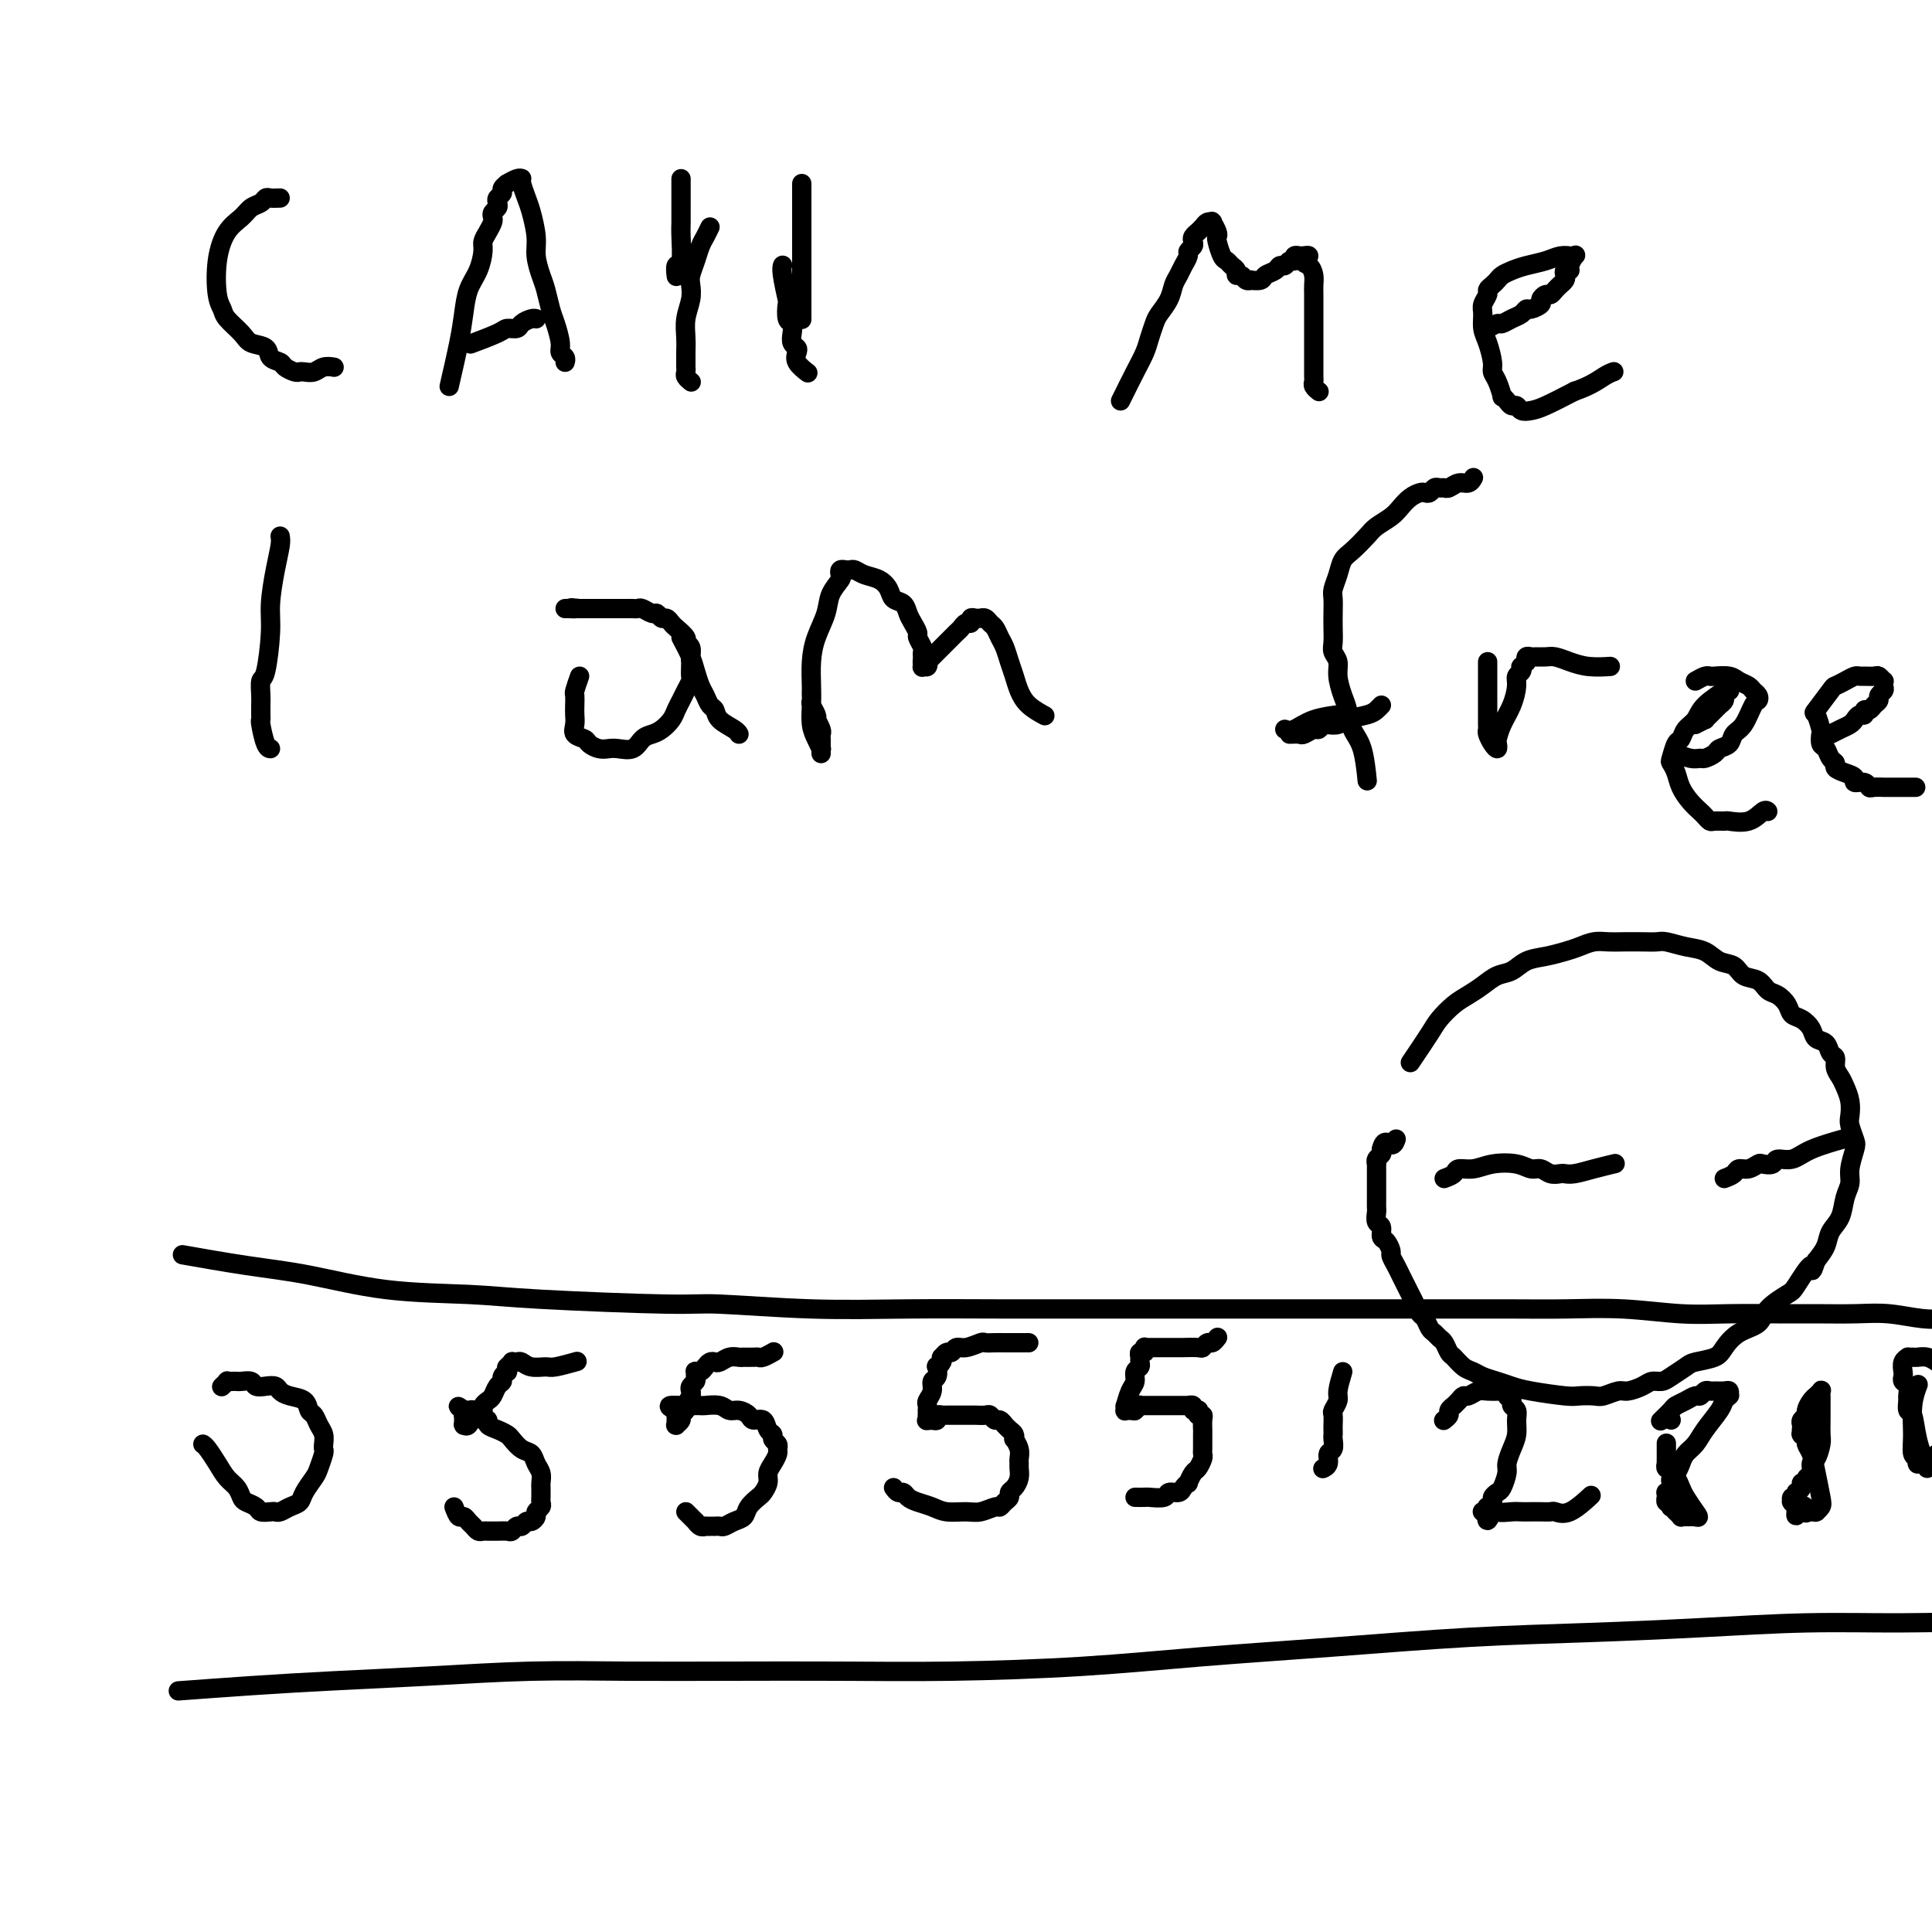 <svg viewBox='0 0 400 400' version='1.1' xmlns='http://www.w3.org/2000/svg' xmlns:xlink='http://www.w3.org/1999/xlink'><g fill='none' stroke='#000000' stroke-width='4' stroke-linecap='round' stroke-linejoin='round'><path d='M58,41c-0.749,0.025 -1.498,0.051 -2,0c-0.502,-0.051 -0.757,-0.178 -1,0c-0.243,0.178 -0.475,0.663 -1,1c-0.525,0.337 -1.343,0.527 -2,1c-0.657,0.473 -1.153,1.229 -2,2c-0.847,0.771 -2.044,1.556 -3,3c-0.956,1.444 -1.672,3.545 -2,6c-0.328,2.455 -0.269,5.264 0,7c0.269,1.736 0.748,2.401 1,3c0.252,0.599 0.276,1.134 1,2c0.724,0.866 2.149,2.063 3,3c0.851,0.937 1.130,1.613 2,2c0.870,0.387 2.331,0.486 3,1c0.669,0.514 0.547,1.444 1,2c0.453,0.556 1.483,0.737 2,1c0.517,0.263 0.523,0.607 1,1c0.477,0.393 1.426,0.833 2,1c0.574,0.167 0.774,0.059 1,0c0.226,-0.059 0.478,-0.068 1,0c0.522,0.068 1.315,0.214 2,0c0.685,-0.214 1.261,-0.788 2,-1c0.739,-0.212 1.640,-0.060 2,0c0.360,0.060 0.180,0.030 0,0'/><path d='M93,80c0.748,-3.251 1.497,-6.503 2,-9c0.503,-2.497 0.761,-4.241 1,-6c0.239,-1.759 0.459,-3.535 1,-5c0.541,-1.465 1.402,-2.620 2,-4c0.598,-1.380 0.931,-2.986 1,-4c0.069,-1.014 -0.126,-1.438 0,-2c0.126,-0.562 0.573,-1.264 1,-2c0.427,-0.736 0.833,-1.507 1,-2c0.167,-0.493 0.096,-0.710 0,-1c-0.096,-0.290 -0.218,-0.655 0,-1c0.218,-0.345 0.775,-0.669 1,-1c0.225,-0.331 0.117,-0.667 0,-1c-0.117,-0.333 -0.243,-0.663 0,-1c0.243,-0.337 0.856,-0.683 1,-1c0.144,-0.317 -0.182,-0.607 0,-1c0.182,-0.393 0.872,-0.890 1,-1c0.128,-0.110 -0.305,0.166 0,0c0.305,-0.166 1.349,-0.775 2,-1c0.651,-0.225 0.910,-0.065 1,0c0.090,0.065 0.013,0.035 0,0c-0.013,-0.035 0.039,-0.074 0,0c-0.039,0.074 -0.169,0.262 0,1c0.169,0.738 0.637,2.025 1,3c0.363,0.975 0.622,1.638 1,3c0.378,1.362 0.875,3.421 1,5c0.125,1.579 -0.121,2.676 0,4c0.121,1.324 0.611,2.876 1,4c0.389,1.124 0.678,1.821 1,3c0.322,1.179 0.679,2.841 1,4c0.321,1.159 0.608,1.817 1,3c0.392,1.183 0.890,2.892 1,4c0.110,1.108 -0.166,1.617 0,2c0.166,0.383 0.776,0.642 1,1c0.224,0.358 0.064,0.817 0,1c-0.064,0.183 -0.032,0.092 0,0'/><path d='M98,71c-0.521,0.195 -1.041,0.389 0,0c1.041,-0.389 3.645,-1.362 5,-2c1.355,-0.638 1.463,-0.942 2,-1c0.537,-0.058 1.503,0.128 2,0c0.497,-0.128 0.525,-0.570 1,-1c0.475,-0.430 1.397,-0.846 2,-1c0.603,-0.154 0.887,-0.044 1,0c0.113,0.044 0.057,0.022 0,0'/><path d='M141,37c0.001,0.470 0.001,0.939 0,2c-0.001,1.061 -0.004,2.713 0,4c0.004,1.287 0.015,2.209 0,3c-0.015,0.791 -0.057,1.452 0,3c0.057,1.548 0.211,3.982 0,5c-0.211,1.018 -0.788,0.620 -1,1c-0.212,0.380 -0.061,1.537 0,2c0.061,0.463 0.030,0.231 0,0'/><path d='M166,38c0.000,0.888 0.000,1.776 0,3c0.000,1.224 0.000,2.785 0,4c0.000,1.215 -0.000,2.082 0,3c0.000,0.918 0.000,1.885 0,3c0.000,1.115 0.000,2.379 0,3c0.000,0.621 -0.000,0.598 0,1c0.000,0.402 0.000,1.227 0,2c0.000,0.773 -0.000,1.493 0,2c0.000,0.507 0.000,0.802 0,1c-0.000,0.198 0.000,0.301 0,1c0.000,0.699 0.000,1.996 0,3c0.000,1.004 0.000,1.715 0,2c-0.000,0.285 0.000,0.142 0,0'/><path d='M147,47c-0.332,0.689 -0.664,1.377 -1,2c-0.336,0.623 -0.678,1.180 -1,2c-0.322,0.820 -0.626,1.902 -1,3c-0.374,1.098 -0.818,2.212 -1,3c-0.182,0.788 -0.101,1.250 0,2c0.101,0.750 0.223,1.787 0,3c-0.223,1.213 -0.792,2.602 -1,4c-0.208,1.398 -0.056,2.805 0,4c0.056,1.195 0.015,2.180 0,3c-0.015,0.820 -0.005,1.476 0,2c0.005,0.524 0.005,0.915 0,1c-0.005,0.085 -0.015,-0.135 0,0c0.015,0.135 0.056,0.624 0,1c-0.056,0.376 -0.207,0.640 0,1c0.207,0.360 0.774,0.817 1,1c0.226,0.183 0.113,0.091 0,0'/><path d='M162,55c0.030,-0.077 0.060,-0.153 0,0c-0.060,0.153 -0.208,0.537 0,2c0.208,1.463 0.774,4.005 1,5c0.226,0.995 0.112,0.441 0,1c-0.112,0.559 -0.223,2.230 0,3c0.223,0.770 0.778,0.639 1,1c0.222,0.361 0.110,1.212 0,2c-0.110,0.788 -0.218,1.511 0,2c0.218,0.489 0.763,0.744 1,1c0.237,0.256 0.167,0.512 0,1c-0.167,0.488 -0.429,1.208 0,2c0.429,0.792 1.551,1.655 2,2c0.449,0.345 0.224,0.173 0,0'/><path d='M232,83c1.065,-2.153 2.130,-4.305 3,-6c0.870,-1.695 1.546,-2.932 2,-4c0.454,-1.068 0.685,-1.966 1,-3c0.315,-1.034 0.714,-2.202 1,-3c0.286,-0.798 0.457,-1.225 1,-2c0.543,-0.775 1.456,-1.899 2,-3c0.544,-1.101 0.719,-2.179 1,-3c0.281,-0.821 0.667,-1.386 1,-2c0.333,-0.614 0.611,-1.278 1,-2c0.389,-0.722 0.888,-1.503 1,-2c0.112,-0.497 -0.162,-0.712 0,-1c0.162,-0.288 0.761,-0.651 1,-1c0.239,-0.349 0.120,-0.685 0,-1c-0.120,-0.315 -0.240,-0.610 0,-1c0.240,-0.390 0.839,-0.875 1,-1c0.161,-0.125 -0.114,0.110 0,0c0.114,-0.110 0.619,-0.565 1,-1c0.381,-0.435 0.637,-0.850 1,-1c0.363,-0.150 0.833,-0.033 1,0c0.167,0.033 0.031,-0.016 0,0c-0.031,0.016 0.043,0.096 0,0c-0.043,-0.096 -0.205,-0.369 0,0c0.205,0.369 0.776,1.380 1,2c0.224,0.620 0.101,0.849 0,1c-0.101,0.151 -0.181,0.225 0,1c0.181,0.775 0.622,2.250 1,3c0.378,0.750 0.693,0.774 1,1c0.307,0.226 0.607,0.653 1,1c0.393,0.347 0.880,0.615 1,1c0.120,0.385 -0.127,0.888 0,1c0.127,0.112 0.630,-0.165 1,0c0.370,0.165 0.609,0.773 1,1c0.391,0.227 0.935,0.072 1,0c0.065,-0.072 -0.347,-0.062 0,0c0.347,0.062 1.455,0.175 2,0c0.545,-0.175 0.527,-0.639 1,-1c0.473,-0.361 1.437,-0.617 2,-1c0.563,-0.383 0.724,-0.891 1,-1c0.276,-0.109 0.666,0.181 1,0c0.334,-0.181 0.611,-0.833 1,-1c0.389,-0.167 0.889,0.151 1,0c0.111,-0.151 -0.166,-0.773 0,-1c0.166,-0.227 0.776,-0.061 1,0c0.224,0.061 0.063,0.016 0,0c-0.063,-0.016 -0.027,-0.004 0,0c0.027,0.004 0.046,0.001 0,0c-0.046,-0.001 -0.156,-0.000 0,0c0.156,0.000 0.578,0.000 1,0'/><path d='M270,53c1.967,-0.428 0.383,0.504 0,1c-0.383,0.496 0.433,0.558 1,1c0.567,0.442 0.884,1.266 1,2c0.116,0.734 0.031,1.379 0,2c-0.031,0.621 -0.008,1.220 0,2c0.008,0.780 0.002,1.742 0,3c-0.002,1.258 -0.001,2.813 0,4c0.001,1.187 0.000,2.006 0,3c-0.000,0.994 -0.001,2.164 0,3c0.001,0.836 0.004,1.338 0,2c-0.004,0.662 -0.015,1.484 0,2c0.015,0.516 0.057,0.727 0,1c-0.057,0.273 -0.211,0.609 0,1c0.211,0.391 0.789,0.837 1,1c0.211,0.163 0.057,0.044 0,0c-0.057,-0.044 -0.016,-0.013 0,0c0.016,0.013 0.008,0.006 0,0'/><path d='M308,68c0.778,-0.447 1.557,-0.894 2,-1c0.443,-0.106 0.551,0.130 1,0c0.449,-0.130 1.238,-0.626 2,-1c0.762,-0.374 1.496,-0.625 2,-1c0.504,-0.375 0.779,-0.875 1,-1c0.221,-0.125 0.388,0.125 1,0c0.612,-0.125 1.669,-0.625 2,-1c0.331,-0.375 -0.065,-0.626 0,-1c0.065,-0.374 0.591,-0.870 1,-1c0.409,-0.130 0.702,0.106 1,0c0.298,-0.106 0.602,-0.553 1,-1c0.398,-0.447 0.890,-0.894 1,-1c0.110,-0.106 -0.163,0.130 0,0c0.163,-0.130 0.761,-0.625 1,-1c0.239,-0.375 0.120,-0.630 0,-1c-0.120,-0.370 -0.241,-0.856 0,-1c0.241,-0.144 0.845,0.052 1,0c0.155,-0.052 -0.139,-0.354 0,-1c0.139,-0.646 0.711,-1.638 1,-2c0.289,-0.362 0.294,-0.094 0,0c-0.294,0.094 -0.886,0.014 -1,0c-0.114,-0.014 0.251,0.038 0,0c-0.251,-0.038 -1.118,-0.165 -2,0c-0.882,0.165 -1.781,0.622 -3,1c-1.219,0.378 -2.760,0.679 -4,1c-1.240,0.321 -2.179,0.664 -3,1c-0.821,0.336 -1.526,0.667 -2,1c-0.474,0.333 -0.719,0.670 -1,1c-0.281,0.330 -0.597,0.654 -1,1c-0.403,0.346 -0.893,0.715 -1,1c-0.107,0.285 0.170,0.487 0,1c-0.170,0.513 -0.788,1.338 -1,2c-0.212,0.662 -0.019,1.161 0,2c0.019,0.839 -0.136,2.019 0,3c0.136,0.981 0.562,1.763 1,3c0.438,1.237 0.887,2.930 1,4c0.113,1.070 -0.110,1.519 0,2c0.110,0.481 0.554,0.994 1,2c0.446,1.006 0.893,2.503 1,3c0.107,0.497 -0.127,-0.007 0,0c0.127,0.007 0.614,0.524 1,1c0.386,0.476 0.670,0.911 1,1c0.330,0.089 0.704,-0.167 1,0c0.296,0.167 0.512,0.756 1,1c0.488,0.244 1.247,0.143 2,0c0.753,-0.143 1.501,-0.326 3,-1c1.499,-0.674 3.750,-1.837 6,-3'/><path d='M326,81c3.250,-1.083 4.875,-2.292 6,-3c1.125,-0.708 1.750,-0.917 2,-1c0.250,-0.083 0.125,-0.042 0,0'/><path d='M58,111c0.081,0.459 0.163,0.919 0,2c-0.163,1.081 -0.569,2.785 -1,5c-0.431,2.215 -0.886,4.943 -1,7c-0.114,2.057 0.113,3.443 0,6c-0.113,2.557 -0.566,6.285 -1,8c-0.434,1.715 -0.848,1.416 -1,2c-0.152,0.584 -0.041,2.051 0,3c0.041,0.949 0.014,1.379 0,2c-0.014,0.621 -0.014,1.434 0,2c0.014,0.566 0.042,0.884 0,1c-0.042,0.116 -0.156,0.031 0,1c0.156,0.969 0.580,2.992 1,4c0.420,1.008 0.834,1.002 1,1c0.166,-0.002 0.083,-0.001 0,0'/><path d='M120,140c-0.422,1.202 -0.845,2.405 -1,3c-0.155,0.595 -0.043,0.583 0,1c0.043,0.417 0.019,1.264 0,2c-0.019,0.736 -0.031,1.363 0,2c0.031,0.637 0.105,1.285 0,2c-0.105,0.715 -0.390,1.498 0,2c0.390,0.502 1.454,0.722 2,1c0.546,0.278 0.573,0.612 1,1c0.427,0.388 1.255,0.829 2,1c0.745,0.171 1.407,0.071 2,0c0.593,-0.071 1.117,-0.112 2,0c0.883,0.112 2.124,0.378 3,0c0.876,-0.378 1.386,-1.400 2,-2c0.614,-0.600 1.330,-0.780 2,-1c0.670,-0.220 1.292,-0.481 2,-1c0.708,-0.519 1.500,-1.295 2,-2c0.500,-0.705 0.708,-1.340 1,-2c0.292,-0.660 0.667,-1.346 1,-2c0.333,-0.654 0.625,-1.275 1,-2c0.375,-0.725 0.832,-1.555 1,-2c0.168,-0.445 0.046,-0.504 0,-1c-0.046,-0.496 -0.017,-1.428 0,-2c0.017,-0.572 0.020,-0.782 0,-1c-0.020,-0.218 -0.065,-0.443 0,-1c0.065,-0.557 0.239,-1.444 0,-2c-0.239,-0.556 -0.890,-0.780 -1,-1c-0.110,-0.220 0.321,-0.436 0,-1c-0.321,-0.564 -1.396,-1.476 -2,-2c-0.604,-0.524 -0.738,-0.661 -1,-1c-0.262,-0.339 -0.651,-0.879 -1,-1c-0.349,-0.121 -0.657,0.178 -1,0c-0.343,-0.178 -0.722,-0.832 -1,-1c-0.278,-0.168 -0.455,0.151 -1,0c-0.545,-0.151 -1.457,-0.773 -2,-1c-0.543,-0.227 -0.717,-0.061 -1,0c-0.283,0.061 -0.676,0.016 -1,0c-0.324,-0.016 -0.581,-0.004 -1,0c-0.419,0.004 -1.002,0.001 -2,0c-0.998,-0.001 -2.412,-0.000 -3,0c-0.588,0.000 -0.351,0.000 -1,0c-0.649,-0.000 -2.186,-0.000 -3,0c-0.814,0.000 -0.907,0.000 -1,0'/><path d='M120,126c-2.967,-0.309 -1.383,-0.083 -1,0c0.383,0.083 -0.433,0.022 -1,0c-0.567,-0.022 -0.884,-0.006 -1,0c-0.116,0.006 -0.031,0.002 0,0c0.031,-0.002 0.009,-0.000 0,0c-0.009,0.000 -0.004,0.000 0,0'/><path d='M141,132c0.756,1.430 1.512,2.859 2,4c0.488,1.141 0.709,1.993 1,3c0.291,1.007 0.653,2.171 1,3c0.347,0.829 0.678,1.325 1,2c0.322,0.675 0.636,1.530 1,2c0.364,0.470 0.777,0.557 1,1c0.223,0.443 0.256,1.242 1,2c0.744,0.758 2.200,1.473 3,2c0.800,0.527 0.943,0.865 1,1c0.057,0.135 0.029,0.068 0,0'/><path d='M168,143c-0.008,0.326 -0.016,0.652 0,1c0.016,0.348 0.056,0.718 0,1c-0.056,0.282 -0.207,0.474 0,1c0.207,0.526 0.774,1.384 1,2c0.226,0.616 0.113,0.990 0,1c-0.113,0.010 -0.227,-0.345 0,0c0.227,0.345 0.793,1.390 1,2c0.207,0.610 0.055,0.786 0,1c-0.055,0.214 -0.014,0.465 0,1c0.014,0.535 0.001,1.353 0,2c-0.001,0.647 0.010,1.122 0,1c-0.010,-0.122 -0.041,-0.840 0,-1c0.041,-0.160 0.155,0.237 0,0c-0.155,-0.237 -0.578,-1.108 -1,-2c-0.422,-0.892 -0.843,-1.805 -1,-3c-0.157,-1.195 -0.049,-2.672 0,-4c0.049,-1.328 0.039,-2.508 0,-4c-0.039,-1.492 -0.108,-3.296 0,-5c0.108,-1.704 0.393,-3.307 1,-5c0.607,-1.693 1.535,-3.477 2,-5c0.465,-1.523 0.468,-2.786 1,-4c0.532,-1.214 1.593,-2.378 2,-3c0.407,-0.622 0.161,-0.703 0,-1c-0.161,-0.297 -0.236,-0.811 0,-1c0.236,-0.189 0.784,-0.051 1,0c0.216,0.051 0.101,0.017 0,0c-0.101,-0.017 -0.190,-0.016 0,0c0.190,0.016 0.657,0.049 1,0c0.343,-0.049 0.563,-0.178 1,0c0.437,0.178 1.090,0.663 2,1c0.910,0.337 2.075,0.527 3,1c0.925,0.473 1.610,1.229 2,2c0.390,0.771 0.487,1.559 1,2c0.513,0.441 1.443,0.537 2,1c0.557,0.463 0.742,1.294 1,2c0.258,0.706 0.591,1.288 1,2c0.409,0.712 0.894,1.553 1,2c0.106,0.447 -0.168,0.501 0,1c0.168,0.499 0.777,1.443 1,2c0.223,0.557 0.060,0.727 0,1c-0.060,0.273 -0.017,0.649 0,1c0.017,0.351 0.009,0.675 0,1'/><path d='M191,137c0.615,1.794 0.151,0.281 0,0c-0.151,-0.281 0.011,0.672 0,1c-0.011,0.328 -0.196,0.032 0,0c0.196,-0.032 0.772,0.200 1,0c0.228,-0.200 0.106,-0.831 0,-1c-0.106,-0.169 -0.197,0.123 0,0c0.197,-0.123 0.683,-0.663 1,-1c0.317,-0.337 0.466,-0.471 1,-1c0.534,-0.529 1.452,-1.452 2,-2c0.548,-0.548 0.725,-0.720 1,-1c0.275,-0.280 0.647,-0.667 1,-1c0.353,-0.333 0.686,-0.611 1,-1c0.314,-0.389 0.610,-0.889 1,-1c0.390,-0.111 0.875,0.166 1,0c0.125,-0.166 -0.111,-0.776 0,-1c0.111,-0.224 0.569,-0.061 1,0c0.431,0.061 0.837,0.019 1,0c0.163,-0.019 0.085,-0.017 0,0c-0.085,0.017 -0.178,0.049 0,0c0.178,-0.049 0.625,-0.180 1,0c0.375,0.180 0.678,0.670 1,1c0.322,0.330 0.664,0.500 1,1c0.336,0.500 0.667,1.330 1,2c0.333,0.670 0.668,1.180 1,2c0.332,0.820 0.660,1.950 1,3c0.340,1.050 0.690,2.019 1,3c0.310,0.981 0.578,1.974 1,3c0.422,1.026 0.998,2.084 2,3c1.002,0.916 2.429,1.690 3,2c0.571,0.310 0.285,0.155 0,0'/><path d='M283,161c0.059,0.586 0.118,1.172 0,0c-0.118,-1.172 -0.414,-4.102 -1,-6c-0.586,-1.898 -1.462,-2.763 -2,-4c-0.538,-1.237 -0.736,-2.845 -1,-4c-0.264,-1.155 -0.592,-1.856 -1,-3c-0.408,-1.144 -0.894,-2.732 -1,-4c-0.106,-1.268 0.168,-2.215 0,-3c-0.168,-0.785 -0.777,-1.407 -1,-2c-0.223,-0.593 -0.061,-1.155 0,-2c0.061,-0.845 0.019,-1.972 0,-3c-0.019,-1.028 -0.017,-1.956 0,-3c0.017,-1.044 0.048,-2.204 0,-3c-0.048,-0.796 -0.175,-1.228 0,-2c0.175,-0.772 0.650,-1.883 1,-3c0.350,-1.117 0.573,-2.239 1,-3c0.427,-0.761 1.059,-1.162 2,-2c0.941,-0.838 2.191,-2.112 3,-3c0.809,-0.888 1.176,-1.390 2,-2c0.824,-0.610 2.105,-1.326 3,-2c0.895,-0.674 1.406,-1.304 2,-2c0.594,-0.696 1.272,-1.458 2,-2c0.728,-0.542 1.504,-0.863 2,-1c0.496,-0.137 0.710,-0.090 1,0c0.290,0.090 0.654,0.221 1,0c0.346,-0.221 0.673,-0.795 1,-1c0.327,-0.205 0.655,-0.040 1,0c0.345,0.040 0.709,-0.046 1,0c0.291,0.046 0.509,0.222 1,0c0.491,-0.222 1.255,-0.843 2,-1c0.745,-0.157 1.470,0.150 2,0c0.530,-0.150 0.866,-0.757 1,-1c0.134,-0.243 0.067,-0.121 0,0'/><path d='M266,151c0.542,0.196 1.083,0.393 2,0c0.917,-0.393 2.208,-1.375 4,-2c1.792,-0.625 4.083,-0.893 5,-1c0.917,-0.107 0.458,-0.054 0,0'/><path d='M267,152c0.786,-0.032 1.573,-0.065 2,0c0.427,0.065 0.495,0.227 1,0c0.505,-0.227 1.448,-0.845 2,-1c0.552,-0.155 0.712,0.152 1,0c0.288,-0.152 0.703,-0.762 1,-1c0.297,-0.238 0.475,-0.105 1,0c0.525,0.105 1.398,0.182 2,0c0.602,-0.182 0.932,-0.623 2,-1c1.068,-0.377 2.874,-0.689 4,-1c1.126,-0.311 1.572,-0.622 2,-1c0.428,-0.378 0.836,-0.822 1,-1c0.164,-0.178 0.082,-0.089 0,0'/><path d='M308,137c0.000,0.758 0.000,1.516 0,2c-0.000,0.484 -0.000,0.693 0,1c0.000,0.307 0.000,0.712 0,1c-0.000,0.288 -0.000,0.457 0,1c0.000,0.543 0.000,1.459 0,2c-0.000,0.541 -0.000,0.708 0,1c0.000,0.292 0.000,0.708 0,1c-0.000,0.292 -0.001,0.458 0,1c0.001,0.542 0.003,1.458 0,2c-0.003,0.542 -0.011,0.710 0,1c0.011,0.290 0.042,0.701 0,1c-0.042,0.299 -0.155,0.485 0,1c0.155,0.515 0.580,1.359 1,2c0.420,0.641 0.837,1.078 1,1c0.163,-0.078 0.072,-0.671 0,-1c-0.072,-0.329 -0.125,-0.392 0,-1c0.125,-0.608 0.430,-1.759 1,-3c0.570,-1.241 1.407,-2.571 2,-4c0.593,-1.429 0.942,-2.956 1,-4c0.058,-1.044 -0.177,-1.604 0,-2c0.177,-0.396 0.765,-0.628 1,-1c0.235,-0.372 0.116,-0.883 0,-1c-0.116,-0.117 -0.228,0.161 0,0c0.228,-0.161 0.796,-0.761 1,-1c0.204,-0.239 0.043,-0.117 0,0c-0.043,0.117 0.033,0.228 0,0c-0.033,-0.228 -0.175,-0.794 0,-1c0.175,-0.206 0.668,-0.052 1,0c0.332,0.052 0.503,0.004 1,0c0.497,-0.004 1.321,0.037 2,0c0.679,-0.037 1.212,-0.154 2,0c0.788,0.154 1.830,0.577 3,1c1.170,0.423 2.469,0.845 4,1c1.531,0.155 3.295,0.044 4,0c0.705,-0.044 0.353,-0.022 0,0'/><path d='M351,150c0.870,-0.447 1.740,-0.894 2,-1c0.260,-0.106 -0.089,0.130 0,0c0.089,-0.130 0.616,-0.626 1,-1c0.384,-0.374 0.624,-0.625 1,-1c0.376,-0.375 0.889,-0.875 1,-1c0.111,-0.125 -0.181,0.124 0,0c0.181,-0.124 0.834,-0.622 1,-1c0.166,-0.378 -0.157,-0.637 0,-1c0.157,-0.363 0.792,-0.832 1,-1c0.208,-0.168 -0.010,-0.036 0,0c0.010,0.036 0.250,-0.023 0,0c-0.250,0.023 -0.988,0.127 -1,0c-0.012,-0.127 0.701,-0.486 0,0c-0.701,0.486 -2.818,1.816 -4,3c-1.182,1.184 -1.431,2.223 -2,3c-0.569,0.777 -1.460,1.293 -2,2c-0.540,0.707 -0.730,1.606 -1,2c-0.270,0.394 -0.620,0.282 -1,1c-0.380,0.718 -0.790,2.265 -1,3c-0.210,0.735 -0.221,0.659 0,1c0.221,0.341 0.675,1.099 1,2c0.325,0.901 0.521,1.944 1,3c0.479,1.056 1.240,2.125 2,3c0.760,0.875 1.517,1.555 2,2c0.483,0.445 0.690,0.655 1,1c0.310,0.345 0.722,0.827 1,1c0.278,0.173 0.421,0.039 1,0c0.579,-0.039 1.595,0.018 2,0c0.405,-0.018 0.200,-0.110 1,0c0.800,0.110 2.606,0.421 4,0c1.394,-0.421 2.375,-1.575 3,-2c0.625,-0.425 0.893,-0.121 1,0c0.107,0.121 0.054,0.061 0,0'/><path d='M351,141c0.741,-0.421 1.483,-0.842 2,-1c0.517,-0.158 0.811,-0.053 1,0c0.189,0.053 0.274,0.056 1,0c0.726,-0.056 2.093,-0.170 3,0c0.907,0.170 1.354,0.624 2,1c0.646,0.376 1.491,0.675 2,1c0.509,0.325 0.681,0.675 1,1c0.319,0.325 0.786,0.625 1,1c0.214,0.375 0.175,0.825 0,1c-0.175,0.175 -0.485,0.074 -1,1c-0.515,0.926 -1.236,2.878 -2,4c-0.764,1.122 -1.570,1.415 -2,2c-0.430,0.585 -0.482,1.463 -1,2c-0.518,0.537 -1.502,0.733 -2,1c-0.498,0.267 -0.509,0.604 -1,1c-0.491,0.396 -1.463,0.852 -2,1c-0.537,0.148 -0.639,-0.012 -1,0c-0.361,0.012 -0.982,0.196 -2,0c-1.018,-0.196 -2.434,-0.770 -3,-1c-0.566,-0.230 -0.283,-0.115 0,0'/><path d='M379,152c-0.172,0.089 -0.345,0.177 0,0c0.345,-0.177 1.207,-0.621 2,-1c0.793,-0.379 1.518,-0.694 2,-1c0.482,-0.306 0.721,-0.603 1,-1c0.279,-0.397 0.599,-0.894 1,-1c0.401,-0.106 0.882,0.179 1,0c0.118,-0.179 -0.127,-0.821 0,-1c0.127,-0.179 0.626,0.107 1,0c0.374,-0.107 0.622,-0.606 1,-1c0.378,-0.394 0.886,-0.684 1,-1c0.114,-0.316 -0.165,-0.658 0,-1c0.165,-0.342 0.773,-0.684 1,-1c0.227,-0.316 0.073,-0.607 0,-1c-0.073,-0.393 -0.065,-0.890 0,-1c0.065,-0.110 0.186,0.167 0,0c-0.186,-0.167 -0.679,-0.778 -1,-1c-0.321,-0.222 -0.470,-0.057 -1,0c-0.530,0.057 -1.442,0.005 -2,0c-0.558,-0.005 -0.763,0.037 -1,0c-0.237,-0.037 -0.505,-0.153 -1,0c-0.495,0.153 -1.216,0.574 -2,1c-0.784,0.426 -1.632,0.857 -2,1c-0.368,0.143 -0.256,-0.002 -1,1c-0.744,1.002 -2.344,3.151 -3,4c-0.656,0.849 -0.369,0.397 0,1c0.369,0.603 0.819,2.259 1,3c0.181,0.741 0.091,0.566 0,1c-0.091,0.434 -0.184,1.478 0,2c0.184,0.522 0.643,0.521 1,1c0.357,0.479 0.611,1.437 1,2c0.389,0.563 0.911,0.729 1,1c0.089,0.271 -0.257,0.646 0,1c0.257,0.354 1.116,0.687 2,1c0.884,0.313 1.794,0.606 2,1c0.206,0.394 -0.291,0.890 0,1c0.291,0.110 1.369,-0.167 2,0c0.631,0.167 0.815,0.777 1,1c0.185,0.223 0.373,0.060 1,0c0.627,-0.060 1.694,-0.016 2,0c0.306,0.016 -0.148,0.004 1,0c1.148,-0.004 3.900,-0.001 5,0c1.100,0.001 0.550,0.001 0,0'/><path d='M292,220c1.536,-2.274 3.072,-4.548 4,-6c0.928,-1.452 1.249,-2.081 2,-3c0.751,-0.919 1.934,-2.129 3,-3c1.066,-0.871 2.017,-1.403 3,-2c0.983,-0.597 1.998,-1.259 3,-2c1.002,-0.741 1.990,-1.561 3,-2c1.010,-0.439 2.041,-0.499 3,-1c0.959,-0.501 1.845,-1.445 3,-2c1.155,-0.555 2.578,-0.723 4,-1c1.422,-0.277 2.844,-0.663 4,-1c1.156,-0.337 2.045,-0.626 3,-1c0.955,-0.374 1.975,-0.832 3,-1c1.025,-0.168 2.055,-0.046 3,0c0.945,0.046 1.806,0.016 3,0c1.194,-0.016 2.721,-0.016 4,0c1.279,0.016 2.309,0.050 3,0c0.691,-0.050 1.043,-0.183 2,0c0.957,0.183 2.520,0.683 4,1c1.480,0.317 2.875,0.451 4,1c1.125,0.549 1.978,1.513 3,2c1.022,0.487 2.213,0.497 3,1c0.787,0.503 1.170,1.499 2,2c0.830,0.501 2.105,0.505 3,1c0.895,0.495 1.408,1.480 2,2c0.592,0.520 1.262,0.576 2,1c0.738,0.424 1.545,1.217 2,2c0.455,0.783 0.560,1.557 1,2c0.440,0.443 1.217,0.557 2,1c0.783,0.443 1.573,1.217 2,2c0.427,0.783 0.492,1.575 1,2c0.508,0.425 1.460,0.484 2,1c0.540,0.516 0.669,1.488 1,2c0.331,0.512 0.863,0.562 1,1c0.137,0.438 -0.121,1.262 0,2c0.121,0.738 0.620,1.390 1,2c0.380,0.610 0.641,1.179 1,2c0.359,0.821 0.815,1.895 1,3c0.185,1.105 0.098,2.242 0,3c-0.098,0.758 -0.207,1.137 0,2c0.207,0.863 0.732,2.211 1,3c0.268,0.789 0.280,1.019 0,2c-0.280,0.981 -0.853,2.713 -1,4c-0.147,1.287 0.130,2.129 0,3c-0.130,0.871 -0.667,1.769 -1,3c-0.333,1.231 -0.460,2.794 -1,4c-0.540,1.206 -1.491,2.056 -2,3c-0.509,0.944 -0.574,1.984 -1,3c-0.426,1.016 -1.213,2.008 -2,3'/><path d='M376,261c-1.298,3.874 -0.545,1.058 -1,1c-0.455,-0.058 -2.120,2.641 -3,4c-0.880,1.359 -0.974,1.379 -2,2c-1.026,0.621 -2.983,1.844 -4,3c-1.017,1.156 -1.095,2.246 -2,3c-0.905,0.754 -2.636,1.171 -4,2c-1.364,0.829 -2.361,2.071 -3,3c-0.639,0.929 -0.919,1.545 -2,2c-1.081,0.455 -2.961,0.748 -4,1c-1.039,0.252 -1.236,0.462 -2,1c-0.764,0.538 -2.096,1.402 -3,2c-0.904,0.598 -1.382,0.930 -2,1c-0.618,0.070 -1.377,-0.121 -2,0c-0.623,0.121 -1.110,0.554 -2,1c-0.890,0.446 -2.182,0.904 -3,1c-0.818,0.096 -1.163,-0.170 -2,0c-0.837,0.170 -2.167,0.775 -3,1c-0.833,0.225 -1.171,0.072 -2,0c-0.829,-0.072 -2.150,-0.061 -3,0c-0.850,0.061 -1.228,0.171 -3,0c-1.772,-0.171 -4.936,-0.623 -7,-1c-2.064,-0.377 -3.028,-0.677 -4,-1c-0.972,-0.323 -1.952,-0.668 -3,-1c-1.048,-0.332 -2.165,-0.651 -3,-1c-0.835,-0.349 -1.390,-0.727 -2,-1c-0.610,-0.273 -1.277,-0.440 -2,-1c-0.723,-0.560 -1.503,-1.512 -2,-2c-0.497,-0.488 -0.710,-0.511 -1,-1c-0.290,-0.489 -0.655,-1.444 -1,-2c-0.345,-0.556 -0.670,-0.711 -1,-1c-0.330,-0.289 -0.666,-0.710 -1,-1c-0.334,-0.290 -0.667,-0.448 -1,-1c-0.333,-0.552 -0.667,-1.499 -1,-2c-0.333,-0.501 -0.667,-0.557 -1,-1c-0.333,-0.443 -0.666,-1.273 -1,-2c-0.334,-0.727 -0.668,-1.351 -1,-2c-0.332,-0.649 -0.663,-1.325 -1,-2c-0.337,-0.675 -0.682,-1.351 -1,-2c-0.318,-0.649 -0.611,-1.272 -1,-2c-0.389,-0.728 -0.874,-1.561 -1,-2c-0.126,-0.439 0.106,-0.484 0,-1c-0.106,-0.516 -0.550,-1.504 -1,-2c-0.450,-0.496 -0.905,-0.499 -1,-1c-0.095,-0.501 0.171,-1.500 0,-2c-0.171,-0.500 -0.778,-0.502 -1,-1c-0.222,-0.498 -0.060,-1.492 0,-2c0.060,-0.508 0.016,-0.532 0,-1c-0.016,-0.468 -0.004,-1.382 0,-2c0.004,-0.618 0.001,-0.939 0,-1c-0.001,-0.061 -0.000,0.138 0,0c0.000,-0.138 0.000,-0.614 0,-1c-0.000,-0.386 -0.000,-0.682 0,-1c0.000,-0.318 0.000,-0.659 0,-1c-0.000,-0.341 -0.001,-0.683 0,-1c0.001,-0.317 0.004,-0.610 0,-1c-0.004,-0.390 -0.015,-0.878 0,-1c0.015,-0.122 0.056,0.122 0,0c-0.056,-0.122 -0.207,-0.610 0,-1c0.207,-0.390 0.774,-0.683 1,-1c0.226,-0.317 0.113,-0.659 0,-1'/><path d='M286,238c0.548,-2.488 1.417,-1.208 2,-1c0.583,0.208 0.881,-0.655 1,-1c0.119,-0.345 0.060,-0.173 0,0'/><path d='M299,244c0.800,-0.302 1.600,-0.604 2,-1c0.400,-0.396 0.400,-0.887 1,-1c0.600,-0.113 1.799,0.151 3,0c1.201,-0.151 2.405,-0.716 4,-1c1.595,-0.284 3.583,-0.286 5,0c1.417,0.286 2.263,0.861 3,1c0.737,0.139 1.365,-0.158 2,0c0.635,0.158 1.277,0.772 2,1c0.723,0.228 1.525,0.072 2,0c0.475,-0.072 0.622,-0.058 1,0c0.378,0.058 0.988,0.160 2,0c1.012,-0.160 2.426,-0.581 4,-1c1.574,-0.419 3.307,-0.834 4,-1c0.693,-0.166 0.347,-0.083 0,0'/><path d='M357,244c0.778,-0.301 1.555,-0.603 2,-1c0.445,-0.397 0.557,-0.890 1,-1c0.443,-0.110 1.216,0.162 2,0c0.784,-0.162 1.578,-0.760 2,-1c0.422,-0.240 0.472,-0.122 1,0c0.528,0.122 1.533,0.250 2,0c0.467,-0.250 0.396,-0.876 1,-1c0.604,-0.124 1.884,0.256 3,0c1.116,-0.256 2.070,-1.146 4,-2c1.930,-0.854 4.837,-1.673 6,-2c1.163,-0.327 0.581,-0.164 0,0'/><path d='M42,299c0.242,0.162 0.485,0.323 1,1c0.515,0.677 1.303,1.869 2,3c0.697,1.131 1.304,2.201 2,3c0.696,0.799 1.481,1.328 2,2c0.519,0.672 0.773,1.486 1,2c0.227,0.514 0.428,0.726 1,1c0.572,0.274 1.514,0.610 2,1c0.486,0.390 0.514,0.833 1,1c0.486,0.167 1.430,0.056 2,0c0.570,-0.056 0.768,-0.058 1,0c0.232,0.058 0.500,0.177 1,0c0.500,-0.177 1.233,-0.651 2,-1c0.767,-0.349 1.568,-0.573 2,-1c0.432,-0.427 0.494,-1.056 1,-2c0.506,-0.944 1.456,-2.203 2,-3c0.544,-0.797 0.683,-1.134 1,-2c0.317,-0.866 0.814,-2.262 1,-3c0.186,-0.738 0.061,-0.818 0,-1c-0.061,-0.182 -0.058,-0.468 0,-1c0.058,-0.532 0.172,-1.312 0,-2c-0.172,-0.688 -0.630,-1.284 -1,-2c-0.370,-0.716 -0.652,-1.554 -1,-2c-0.348,-0.446 -0.761,-0.501 -1,-1c-0.239,-0.499 -0.304,-1.440 -1,-2c-0.696,-0.560 -2.022,-0.737 -3,-1c-0.978,-0.263 -1.609,-0.610 -2,-1c-0.391,-0.390 -0.542,-0.822 -1,-1c-0.458,-0.178 -1.222,-0.100 -2,0c-0.778,0.100 -1.570,0.223 -2,0c-0.430,-0.223 -0.497,-0.792 -1,-1c-0.503,-0.208 -1.440,-0.057 -2,0c-0.560,0.057 -0.742,0.019 -1,0c-0.258,-0.019 -0.591,-0.019 -1,0c-0.409,0.019 -0.894,0.058 -1,0c-0.106,-0.058 0.168,-0.212 0,0c-0.168,0.212 -0.777,0.789 -1,1c-0.223,0.211 -0.060,0.057 0,0c0.060,-0.057 0.017,-0.016 0,0c-0.017,0.016 -0.009,0.008 0,0'/><path d='M94,312c0.333,0.870 0.667,1.739 1,2c0.333,0.261 0.667,-0.088 1,0c0.333,0.088 0.667,0.612 1,1c0.333,0.388 0.667,0.640 1,1c0.333,0.360 0.666,0.829 1,1c0.334,0.171 0.671,0.046 1,0c0.329,-0.046 0.651,-0.011 1,0c0.349,0.011 0.723,-0.001 1,0c0.277,0.001 0.455,0.015 1,0c0.545,-0.015 1.455,-0.061 2,0c0.545,0.061 0.723,0.227 1,0c0.277,-0.227 0.653,-0.848 1,-1c0.347,-0.152 0.666,0.167 1,0c0.334,-0.167 0.682,-0.818 1,-1c0.318,-0.182 0.607,0.106 1,0c0.393,-0.106 0.890,-0.606 1,-1c0.110,-0.394 -0.167,-0.683 0,-1c0.167,-0.317 0.777,-0.663 1,-1c0.223,-0.337 0.060,-0.667 0,-1c-0.060,-0.333 -0.015,-0.670 0,-1c0.015,-0.330 0.001,-0.654 0,-1c-0.001,-0.346 0.012,-0.712 0,-1c-0.012,-0.288 -0.047,-0.496 0,-1c0.047,-0.504 0.177,-1.305 0,-2c-0.177,-0.695 -0.663,-1.285 -1,-2c-0.337,-0.715 -0.527,-1.554 -1,-2c-0.473,-0.446 -1.231,-0.501 -2,-1c-0.769,-0.499 -1.550,-1.444 -2,-2c-0.450,-0.556 -0.568,-0.722 -1,-1c-0.432,-0.278 -1.176,-0.667 -2,-1c-0.824,-0.333 -1.727,-0.610 -2,-1c-0.273,-0.390 0.085,-0.893 0,-1c-0.085,-0.107 -0.614,0.182 -1,0c-0.386,-0.182 -0.629,-0.833 -1,-1c-0.371,-0.167 -0.870,0.151 -1,0c-0.130,-0.151 0.110,-0.773 0,-1c-0.110,-0.227 -0.568,-0.061 -1,0c-0.432,0.061 -0.838,0.017 -1,0c-0.162,-0.017 -0.081,-0.009 0,0'/><path d='M96,292c-2.166,-1.453 -0.580,-0.587 0,0c0.580,0.587 0.155,0.893 0,1c-0.155,0.107 -0.042,0.015 0,0c0.042,-0.015 0.011,0.049 0,0c-0.011,-0.049 -0.003,-0.210 0,0c0.003,0.210 0.001,0.792 0,1c-0.001,0.208 0.000,0.042 0,0c-0.000,-0.042 -0.001,0.041 0,0c0.001,-0.041 0.003,-0.205 0,0c-0.003,0.205 -0.012,0.779 0,1c0.012,0.221 0.044,0.088 0,0c-0.044,-0.088 -0.166,-0.132 0,0c0.166,0.132 0.618,0.439 1,0c0.382,-0.439 0.694,-1.623 1,-2c0.306,-0.377 0.607,0.055 1,0c0.393,-0.055 0.879,-0.596 1,-1c0.121,-0.404 -0.121,-0.672 0,-1c0.121,-0.328 0.606,-0.718 1,-1c0.394,-0.282 0.698,-0.458 1,-1c0.302,-0.542 0.603,-1.451 1,-2c0.397,-0.549 0.891,-0.739 1,-1c0.109,-0.261 -0.167,-0.592 0,-1c0.167,-0.408 0.776,-0.893 1,-1c0.224,-0.107 0.064,0.164 0,0c-0.064,-0.164 -0.032,-0.762 0,-1c0.032,-0.238 0.064,-0.116 0,0c-0.064,0.116 -0.225,0.226 0,0c0.225,-0.226 0.836,-0.789 1,-1c0.164,-0.211 -0.117,-0.071 0,0c0.117,0.071 0.634,0.073 1,0c0.366,-0.073 0.582,-0.219 1,0c0.418,0.219 1.037,0.805 2,1c0.963,0.195 2.268,0.001 3,0c0.732,-0.001 0.889,0.192 2,0c1.111,-0.192 3.174,-0.769 4,-1c0.826,-0.231 0.413,-0.115 0,0'/><path d='M142,313c0.304,0.301 0.607,0.603 1,1c0.393,0.397 0.875,0.891 1,1c0.125,0.109 -0.107,-0.167 0,0c0.107,0.167 0.555,0.777 1,1c0.445,0.223 0.889,0.060 1,0c0.111,-0.060 -0.111,-0.016 0,0c0.111,0.016 0.554,0.005 1,0c0.446,-0.005 0.896,-0.005 1,0c0.104,0.005 -0.137,0.013 0,0c0.137,-0.013 0.651,-0.048 1,0c0.349,0.048 0.531,0.178 1,0c0.469,-0.178 1.225,-0.663 2,-1c0.775,-0.337 1.571,-0.527 2,-1c0.429,-0.473 0.493,-1.229 1,-2c0.507,-0.771 1.459,-1.557 2,-2c0.541,-0.443 0.671,-0.542 1,-1c0.329,-0.458 0.859,-1.274 1,-2c0.141,-0.726 -0.105,-1.360 0,-2c0.105,-0.640 0.560,-1.285 1,-2c0.440,-0.715 0.865,-1.501 1,-2c0.135,-0.499 -0.020,-0.710 0,-1c0.020,-0.290 0.214,-0.660 0,-1c-0.214,-0.340 -0.835,-0.651 -1,-1c-0.165,-0.349 0.125,-0.737 0,-1c-0.125,-0.263 -0.666,-0.400 -1,-1c-0.334,-0.600 -0.460,-1.662 -1,-2c-0.540,-0.338 -1.494,0.049 -2,0c-0.506,-0.049 -0.563,-0.535 -1,-1c-0.437,-0.465 -1.254,-0.909 -2,-1c-0.746,-0.091 -1.422,0.172 -2,0c-0.578,-0.172 -1.059,-0.778 -2,-1c-0.941,-0.222 -2.342,-0.059 -3,0c-0.658,0.059 -0.573,0.016 -1,0c-0.427,-0.016 -1.367,-0.004 -2,0c-0.633,0.004 -0.958,0.001 -1,0c-0.042,-0.001 0.199,-0.000 0,0c-0.199,0.000 -0.838,0.000 -1,0c-0.162,-0.000 0.153,-0.000 0,0c-0.153,0.000 -0.773,0.000 -1,0c-0.227,-0.000 -0.061,-0.000 0,0c0.061,0.000 0.016,0.000 0,0c-0.016,-0.000 -0.005,-0.000 0,0c0.005,0.000 0.002,0.000 0,0'/><path d='M140,291c-2.785,-0.220 -0.746,0.730 0,1c0.746,0.270 0.200,-0.139 0,0c-0.200,0.139 -0.054,0.826 0,1c0.054,0.174 0.014,-0.164 0,0c-0.014,0.164 -0.004,0.828 0,1c0.004,0.172 0.001,-0.150 0,0c-0.001,0.150 -0.001,0.773 0,1c0.001,0.227 0.004,0.058 0,0c-0.004,-0.058 -0.016,-0.004 0,0c0.016,0.004 0.061,-0.041 0,0c-0.061,0.041 -0.228,0.167 0,0c0.228,-0.167 0.849,-0.626 1,-1c0.151,-0.374 -0.170,-0.664 0,-1c0.170,-0.336 0.829,-0.720 1,-1c0.171,-0.280 -0.147,-0.456 0,-1c0.147,-0.544 0.757,-1.455 1,-2c0.243,-0.545 0.118,-0.724 0,-1c-0.118,-0.276 -0.229,-0.648 0,-1c0.229,-0.352 0.796,-0.682 1,-1c0.204,-0.318 0.044,-0.624 0,-1c-0.044,-0.376 0.030,-0.822 0,-1c-0.030,-0.178 -0.162,-0.086 0,0c0.162,0.086 0.620,0.168 1,0c0.380,-0.168 0.682,-0.585 1,-1c0.318,-0.415 0.652,-0.829 1,-1c0.348,-0.171 0.710,-0.098 1,0c0.290,0.098 0.507,0.222 1,0c0.493,-0.222 1.263,-0.792 2,-1c0.737,-0.208 1.440,-0.056 2,0c0.560,0.056 0.975,0.016 1,0c0.025,-0.016 -0.340,-0.008 0,0c0.340,0.008 1.384,0.016 2,0c0.616,-0.016 0.804,-0.056 1,0c0.196,0.056 0.399,0.207 1,0c0.601,-0.207 1.600,-0.774 2,-1c0.400,-0.226 0.200,-0.113 0,0'/><path d='M185,308c0.329,0.446 0.658,0.893 1,1c0.342,0.107 0.698,-0.125 1,0c0.302,0.125 0.549,0.608 1,1c0.451,0.392 1.106,0.695 2,1c0.894,0.305 2.026,0.614 3,1c0.974,0.386 1.791,0.850 3,1c1.209,0.150 2.810,-0.015 4,0c1.190,0.015 1.969,0.211 3,0c1.031,-0.211 2.314,-0.830 3,-1c0.686,-0.170 0.775,0.110 1,0c0.225,-0.110 0.586,-0.610 1,-1c0.414,-0.390 0.881,-0.672 1,-1c0.119,-0.328 -0.112,-0.704 0,-1c0.112,-0.296 0.566,-0.512 1,-1c0.434,-0.488 0.849,-1.246 1,-2c0.151,-0.754 0.037,-1.502 0,-2c-0.037,-0.498 0.004,-0.745 0,-1c-0.004,-0.255 -0.053,-0.516 0,-1c0.053,-0.484 0.208,-1.190 0,-2c-0.208,-0.810 -0.778,-1.724 -1,-2c-0.222,-0.276 -0.097,0.085 0,0c0.097,-0.085 0.167,-0.615 0,-1c-0.167,-0.385 -0.569,-0.624 -1,-1c-0.431,-0.376 -0.889,-0.889 -1,-1c-0.111,-0.111 0.126,0.181 0,0c-0.126,-0.181 -0.615,-0.833 -1,-1c-0.385,-0.167 -0.666,0.151 -1,0c-0.334,-0.151 -0.719,-0.773 -1,-1c-0.281,-0.227 -0.456,-0.061 -1,0c-0.544,0.061 -1.456,0.016 -2,0c-0.544,-0.016 -0.719,-0.004 -1,0c-0.281,0.004 -0.668,0.001 -1,0c-0.332,-0.001 -0.610,-0.000 -1,0c-0.390,0.000 -0.892,0.000 -1,0c-0.108,-0.000 0.177,-0.000 0,0c-0.177,0.000 -0.817,0.000 -1,0c-0.183,-0.000 0.091,-0.001 0,0c-0.091,0.001 -0.545,0.004 -1,0c-0.455,-0.004 -0.909,-0.015 -1,0c-0.091,0.015 0.182,0.056 0,0c-0.182,-0.056 -0.818,-0.207 -1,0c-0.182,0.207 0.091,0.774 0,1c-0.091,0.226 -0.545,0.113 -1,0'/><path d='M193,294c-1.796,0.159 -0.285,0.058 0,0c0.285,-0.058 -0.656,-0.072 -1,0c-0.344,0.072 -0.092,0.230 0,0c0.092,-0.230 0.025,-0.850 0,-1c-0.025,-0.150 -0.008,0.168 0,0c0.008,-0.168 0.006,-0.821 0,-1c-0.006,-0.179 -0.017,0.117 0,0c0.017,-0.117 0.061,-0.646 0,-1c-0.061,-0.354 -0.226,-0.533 0,-1c0.226,-0.467 0.844,-1.220 1,-2c0.156,-0.780 -0.151,-1.585 0,-2c0.151,-0.415 0.759,-0.441 1,-1c0.241,-0.559 0.116,-1.651 0,-2c-0.116,-0.349 -0.224,0.046 0,0c0.224,-0.046 0.781,-0.533 1,-1c0.219,-0.467 0.100,-0.914 0,-1c-0.100,-0.086 -0.180,0.188 0,0c0.180,-0.188 0.619,-0.839 1,-1c0.381,-0.161 0.703,0.167 1,0c0.297,-0.167 0.569,-0.829 1,-1c0.431,-0.171 1.022,0.150 2,0c0.978,-0.150 2.342,-0.772 3,-1c0.658,-0.228 0.610,-0.061 1,0c0.390,0.061 1.217,0.016 2,0c0.783,-0.016 1.520,-0.004 2,0c0.480,0.004 0.702,0.001 1,0c0.298,-0.001 0.672,-0.000 1,0c0.328,0.000 0.610,0.000 1,0c0.390,-0.000 0.888,-0.000 1,0c0.112,0.000 -0.162,0.000 0,0c0.162,-0.000 0.761,-0.000 1,0c0.239,0.000 0.120,0.000 0,0'/><path d='M235,310c0.819,0.009 1.638,0.017 2,0c0.362,-0.017 0.268,-0.060 1,0c0.732,0.060 2.291,0.222 3,0c0.709,-0.222 0.567,-0.828 1,-1c0.433,-0.172 1.439,0.091 2,0c0.561,-0.091 0.675,-0.534 1,-1c0.325,-0.466 0.861,-0.955 1,-1c0.139,-0.045 -0.121,0.353 0,0c0.121,-0.353 0.621,-1.457 1,-2c0.379,-0.543 0.638,-0.526 1,-1c0.362,-0.474 0.829,-1.440 1,-2c0.171,-0.560 0.046,-0.715 0,-1c-0.046,-0.285 -0.012,-0.702 0,-1c0.012,-0.298 0.003,-0.479 0,-1c-0.003,-0.521 0.000,-1.384 0,-2c-0.000,-0.616 -0.004,-0.987 0,-1c0.004,-0.013 0.015,0.333 0,0c-0.015,-0.333 -0.055,-1.343 0,-2c0.055,-0.657 0.207,-0.960 0,-1c-0.207,-0.040 -0.772,0.182 -1,0c-0.228,-0.182 -0.118,-0.767 0,-1c0.118,-0.233 0.243,-0.115 0,0c-0.243,0.115 -0.853,0.227 -1,0c-0.147,-0.227 0.169,-0.793 0,-1c-0.169,-0.207 -0.823,-0.055 -1,0c-0.177,0.055 0.122,0.015 0,0c-0.122,-0.015 -0.664,-0.004 -1,0c-0.336,0.004 -0.467,0.001 -1,0c-0.533,-0.001 -1.467,-0.000 -2,0c-0.533,0.000 -0.663,0.000 -1,0c-0.337,-0.000 -0.879,-0.000 -1,0c-0.121,0.000 0.179,-0.000 0,0c-0.179,0.000 -0.837,0.000 -1,0c-0.163,-0.000 0.168,-0.000 0,0c-0.168,0.000 -0.834,0.000 -1,0c-0.166,-0.000 0.167,-0.001 0,0c-0.167,0.001 -0.833,0.004 -1,0c-0.167,-0.004 0.165,-0.015 0,0c-0.165,0.015 -0.829,0.057 -1,0c-0.171,-0.057 0.150,-0.211 0,0c-0.150,0.211 -0.771,0.788 -1,1c-0.229,0.212 -0.065,0.061 0,0c0.065,-0.061 0.033,-0.030 0,0'/><path d='M235,292c-2.084,-0.000 -1.294,-0.000 -1,0c0.294,0.000 0.093,0.001 0,0c-0.093,-0.001 -0.077,-0.005 0,0c0.077,0.005 0.216,0.018 0,0c-0.216,-0.018 -0.787,-0.067 -1,0c-0.213,0.067 -0.067,0.251 0,0c0.067,-0.251 0.055,-0.935 0,-1c-0.055,-0.065 -0.155,0.491 0,0c0.155,-0.491 0.563,-2.030 1,-3c0.437,-0.970 0.902,-1.373 1,-2c0.098,-0.627 -0.171,-1.478 0,-2c0.171,-0.522 0.782,-0.713 1,-1c0.218,-0.287 0.044,-0.669 0,-1c-0.044,-0.331 0.041,-0.610 0,-1c-0.041,-0.390 -0.207,-0.889 0,-1c0.207,-0.111 0.788,0.166 1,0c0.212,-0.166 0.056,-0.777 0,-1c-0.056,-0.223 -0.012,-0.060 0,0c0.012,0.060 -0.009,0.016 0,0c0.009,-0.016 0.048,-0.004 0,0c-0.048,0.004 -0.184,0.001 0,0c0.184,-0.001 0.688,-0.000 1,0c0.312,0.000 0.431,0.000 1,0c0.569,-0.000 1.589,-0.000 2,0c0.411,0.000 0.215,0.001 1,0c0.785,-0.001 2.553,-0.004 3,0c0.447,0.004 -0.427,0.016 0,0c0.427,-0.016 2.157,-0.061 3,0c0.843,0.061 0.801,0.226 1,0c0.199,-0.226 0.641,-0.844 1,-1c0.359,-0.156 0.635,0.150 1,0c0.365,-0.150 0.819,-0.757 1,-1c0.181,-0.243 0.091,-0.121 0,0'/><path d='M278,284c-0.453,1.521 -0.906,3.041 -1,4c-0.094,0.959 0.171,1.356 0,2c-0.171,0.644 -0.778,1.535 -1,2c-0.222,0.465 -0.060,0.505 0,1c0.060,0.495 0.017,1.446 0,2c-0.017,0.554 -0.009,0.711 0,1c0.009,0.289 0.017,0.711 0,1c-0.017,0.289 -0.061,0.445 0,1c0.061,0.555 0.226,1.508 0,2c-0.226,0.492 -0.844,0.524 -1,1c-0.156,0.476 0.150,1.397 0,2c-0.150,0.603 -0.757,0.886 -1,1c-0.243,0.114 -0.121,0.057 0,0'/><path d='M299,294c0.033,-0.025 0.065,-0.049 0,0c-0.065,0.049 -0.229,0.172 0,0c0.229,-0.172 0.849,-0.637 1,-1c0.151,-0.363 -0.166,-0.623 0,-1c0.166,-0.377 0.817,-0.871 1,-1c0.183,-0.129 -0.102,0.105 0,0c0.102,-0.105 0.592,-0.550 1,-1c0.408,-0.450 0.734,-0.905 1,-1c0.266,-0.095 0.473,0.171 1,0c0.527,-0.171 1.375,-0.779 2,-1c0.625,-0.221 1.028,-0.056 2,0c0.972,0.056 2.513,0.004 3,0c0.487,-0.004 -0.081,0.041 0,0c0.081,-0.041 0.810,-0.166 1,0c0.190,0.166 -0.160,0.624 0,1c0.160,0.376 0.828,0.670 1,1c0.172,0.330 -0.153,0.696 0,1c0.153,0.304 0.783,0.547 1,1c0.217,0.453 0.020,1.117 0,2c-0.020,0.883 0.135,1.984 0,3c-0.135,1.016 -0.561,1.946 -1,3c-0.439,1.054 -0.892,2.233 -1,3c-0.108,0.767 0.130,1.122 0,2c-0.130,0.878 -0.627,2.278 -1,3c-0.373,0.722 -0.622,0.767 -1,1c-0.378,0.233 -0.885,0.655 -1,1c-0.115,0.345 0.162,0.614 0,1c-0.162,0.386 -0.761,0.888 -1,1c-0.239,0.112 -0.116,-0.166 0,0c0.116,0.166 0.227,0.777 0,1c-0.227,0.223 -0.790,0.060 -1,0c-0.210,-0.060 -0.067,-0.016 0,0c0.067,0.016 0.056,0.004 0,0c-0.056,-0.004 -0.159,-0.001 0,0c0.159,0.001 0.579,0.001 1,0'/><path d='M308,313c-0.566,3.558 0.520,0.953 1,0c0.480,-0.953 0.355,-0.256 1,0c0.645,0.256 2.061,0.069 3,0c0.939,-0.069 1.402,-0.019 2,0c0.598,0.019 1.330,0.008 2,0c0.670,-0.008 1.276,-0.013 2,0c0.724,0.013 1.564,0.045 2,0c0.436,-0.045 0.467,-0.167 1,0c0.533,0.167 1.566,0.622 3,0c1.434,-0.622 3.267,-2.321 4,-3c0.733,-0.679 0.367,-0.340 0,0'/><path d='M346,294c0.000,0.000 0.000,0.000 0,0c0.000,0.000 0.000,0.000 0,0c0.000,0.000 0.000,0.000 0,0'/><path d='M344,294c0.056,-0.054 0.112,-0.108 0,0c-0.112,0.108 -0.391,0.379 0,0c0.391,-0.379 1.453,-1.407 2,-2c0.547,-0.593 0.580,-0.751 1,-1c0.420,-0.249 1.226,-0.588 2,-1c0.774,-0.412 1.516,-0.895 2,-1c0.484,-0.105 0.711,0.168 1,0c0.289,-0.168 0.642,-0.778 1,-1c0.358,-0.222 0.723,-0.056 1,0c0.277,0.056 0.466,0.001 1,0c0.534,-0.001 1.412,0.052 2,0c0.588,-0.052 0.886,-0.207 1,0c0.114,0.207 0.043,0.778 0,1c-0.043,0.222 -0.060,0.096 0,0c0.060,-0.096 0.196,-0.163 0,0c-0.196,0.163 -0.725,0.558 -1,1c-0.275,0.442 -0.297,0.933 -1,2c-0.703,1.067 -2.086,2.709 -3,4c-0.914,1.291 -1.359,2.230 -2,3c-0.641,0.770 -1.478,1.372 -2,2c-0.522,0.628 -0.727,1.281 -1,2c-0.273,0.719 -0.613,1.503 -1,2c-0.387,0.497 -0.822,0.706 -1,1c-0.178,0.294 -0.100,0.671 0,1c0.100,0.329 0.223,0.609 0,1c-0.223,0.391 -0.793,0.893 -1,1c-0.207,0.107 -0.052,-0.183 0,0c0.052,0.183 0.000,0.838 0,1c-0.000,0.162 0.051,-0.168 0,0c-0.051,0.168 -0.206,0.834 0,1c0.206,0.166 0.772,-0.167 1,0c0.228,0.167 0.118,0.833 0,1c-0.118,0.167 -0.243,-0.165 0,0c0.243,0.165 0.853,0.829 1,1c0.147,0.171 -0.168,-0.150 0,0c0.168,0.150 0.819,0.772 1,1c0.181,0.228 -0.109,0.061 0,0c0.109,-0.061 0.618,-0.016 1,0c0.382,0.016 0.638,0.004 1,0c0.362,-0.004 0.829,-0.001 1,0c0.171,0.001 0.046,0.000 0,0c-0.046,-0.000 -0.012,-0.000 0,0c0.012,0.000 0.003,0.000 0,0c-0.003,-0.000 -0.001,-0.000 0,0c0.001,0.000 0.000,0.000 0,0'/><path d='M351,314c1.036,0.395 0.627,-0.117 0,-1c-0.627,-0.883 -1.474,-2.135 -2,-3c-0.526,-0.865 -0.733,-1.341 -1,-2c-0.267,-0.659 -0.593,-1.501 -1,-2c-0.407,-0.499 -0.894,-0.655 -1,-1c-0.106,-0.345 0.168,-0.880 0,-1c-0.168,-0.120 -0.777,0.176 -1,0c-0.223,-0.176 -0.060,-0.825 0,-1c0.060,-0.175 0.016,0.124 0,0c-0.016,-0.124 -0.004,-0.673 0,-1c0.004,-0.327 0.001,-0.434 0,-1c-0.001,-0.566 -0.000,-1.590 0,-2c0.000,-0.410 0.000,-0.205 0,0'/><path d='M373,297c-0.009,-0.333 -0.017,-0.666 0,-1c0.017,-0.334 0.060,-0.670 0,-1c-0.060,-0.330 -0.222,-0.653 0,-1c0.222,-0.347 0.829,-0.719 1,-1c0.171,-0.281 -0.094,-0.471 0,-1c0.094,-0.529 0.547,-1.396 1,-2c0.453,-0.604 0.906,-0.943 1,-1c0.094,-0.057 -0.171,0.170 0,0c0.171,-0.170 0.778,-0.736 1,-1c0.222,-0.264 0.060,-0.226 0,0c-0.060,0.226 -0.016,0.640 0,1c0.016,0.360 0.004,0.667 0,1c-0.004,0.333 -0.000,0.693 0,1c0.000,0.307 -0.003,0.562 0,1c0.003,0.438 0.011,1.058 0,2c-0.011,0.942 -0.040,2.207 0,3c0.040,0.793 0.150,1.115 0,2c-0.150,0.885 -0.561,2.332 -1,3c-0.439,0.668 -0.906,0.556 -1,1c-0.094,0.444 0.186,1.442 0,2c-0.186,0.558 -0.838,0.675 -1,1c-0.162,0.325 0.167,0.856 0,1c-0.167,0.144 -0.828,-0.101 -1,0c-0.172,0.101 0.146,0.548 0,1c-0.146,0.452 -0.757,0.910 -1,1c-0.243,0.090 -0.118,-0.186 0,0c0.118,0.186 0.228,0.834 0,1c-0.228,0.166 -0.793,-0.152 -1,0c-0.207,0.152 -0.057,0.772 0,1c0.057,0.228 0.019,0.065 0,0c-0.019,-0.065 -0.019,-0.031 0,0c0.019,0.031 0.058,0.061 0,0c-0.058,-0.061 -0.211,-0.212 0,0c0.211,0.212 0.788,0.788 1,1c0.212,0.212 0.061,0.061 0,0c-0.061,-0.061 -0.030,-0.030 0,0'/><path d='M372,312c-0.612,3.652 0.357,0.782 1,0c0.643,-0.782 0.961,0.522 1,1c0.039,0.478 -0.200,0.128 0,0c0.200,-0.128 0.838,-0.034 1,0c0.162,0.034 -0.153,0.009 0,0c0.153,-0.009 0.772,-0.002 1,0c0.228,0.002 0.065,-0.002 0,0c-0.065,0.002 -0.031,0.011 0,0c0.031,-0.011 0.058,-0.043 0,0c-0.058,0.043 -0.200,0.160 0,0c0.200,-0.160 0.743,-0.596 1,-1c0.257,-0.404 0.228,-0.777 0,-2c-0.228,-1.223 -0.653,-3.298 -1,-5c-0.347,-1.702 -0.615,-3.031 -1,-4c-0.385,-0.969 -0.888,-1.579 -1,-2c-0.112,-0.421 0.166,-0.652 0,-1c-0.166,-0.348 -0.777,-0.811 -1,-1c-0.223,-0.189 -0.060,-0.103 0,0c0.060,0.103 0.016,0.224 0,0c-0.016,-0.224 -0.004,-0.792 0,-1c0.004,-0.208 0.001,-0.056 0,0c-0.001,0.056 -0.000,0.016 0,0c0.000,-0.016 0.000,-0.008 0,0'/><path d='M399,304c-0.763,-1.985 -1.525,-3.970 -2,-6c-0.475,-2.030 -0.662,-4.106 -1,-5c-0.338,-0.894 -0.826,-0.607 -1,-1c-0.174,-0.393 -0.033,-1.468 0,-2c0.033,-0.532 -0.044,-0.523 0,-1c0.044,-0.477 0.207,-1.441 0,-2c-0.207,-0.559 -0.783,-0.714 -1,-1c-0.217,-0.286 -0.073,-0.704 0,-1c0.073,-0.296 0.075,-0.472 0,-1c-0.075,-0.528 -0.228,-1.409 0,-2c0.228,-0.591 0.837,-0.891 1,-1c0.163,-0.109 -0.121,-0.026 0,0c0.121,0.026 0.647,-0.005 1,0c0.353,0.005 0.532,0.047 1,0c0.468,-0.047 1.225,-0.182 2,0c0.775,0.182 1.570,0.683 2,1c0.430,0.317 0.497,0.451 1,1c0.503,0.549 1.441,1.513 2,2c0.559,0.487 0.737,0.498 1,1c0.263,0.502 0.610,1.496 1,2c0.390,0.504 0.822,0.517 1,1c0.178,0.483 0.100,1.435 0,2c-0.100,0.565 -0.223,0.744 0,1c0.223,0.256 0.793,0.590 1,1c0.207,0.410 0.051,0.898 0,1c-0.051,0.102 0.002,-0.181 0,0c-0.002,0.181 -0.059,0.826 0,1c0.059,0.174 0.233,-0.122 0,0c-0.233,0.122 -0.874,0.664 -1,1c-0.126,0.336 0.265,0.467 0,1c-0.265,0.533 -1.184,1.467 -2,2c-0.816,0.533 -1.529,0.665 -2,1c-0.471,0.335 -0.700,0.873 -1,1c-0.300,0.127 -0.672,-0.158 -1,0c-0.328,0.158 -0.614,0.760 -1,1c-0.386,0.240 -0.874,0.116 -1,0c-0.126,-0.116 0.110,-0.226 0,0c-0.110,0.226 -0.564,0.789 -1,1c-0.436,0.211 -0.853,0.069 -1,0c-0.147,-0.069 -0.025,-0.067 0,0c0.025,0.067 -0.047,0.199 0,0c0.047,-0.199 0.212,-0.730 0,-1c-0.212,-0.270 -0.803,-0.280 -1,-1c-0.197,-0.720 -0.001,-2.152 0,-4c0.001,-1.848 -0.192,-4.113 0,-6c0.192,-1.887 0.769,-3.396 1,-4c0.231,-0.604 0.115,-0.302 0,0'/><path d='M38,350c0.320,-0.024 0.641,-0.048 0,0c-0.641,0.048 -2.243,0.167 0,0c2.243,-0.167 8.330,-0.619 14,-1c5.670,-0.381 10.924,-0.690 17,-1c6.076,-0.310 12.975,-0.619 20,-1c7.025,-0.381 14.177,-0.834 21,-1c6.823,-0.166 13.317,-0.047 20,0c6.683,0.047 13.554,0.021 21,0c7.446,-0.021 15.467,-0.036 23,0c7.533,0.036 14.579,0.122 23,0c8.421,-0.122 18.219,-0.452 27,-1c8.781,-0.548 16.546,-1.312 25,-2c8.454,-0.688 17.595,-1.298 27,-2c9.405,-0.702 19.072,-1.494 28,-2c8.928,-0.506 17.117,-0.725 25,-1c7.883,-0.275 15.461,-0.606 23,-1c7.539,-0.394 15.041,-0.853 22,-1c6.959,-0.147 13.377,0.016 19,0c5.623,-0.016 10.451,-0.212 15,0c4.549,0.212 8.819,0.831 13,1c4.181,0.169 8.272,-0.113 11,0c2.728,0.113 4.093,0.623 6,1c1.907,0.377 4.356,0.623 6,1c1.644,0.377 2.483,0.886 3,1c0.517,0.114 0.713,-0.166 1,0c0.287,0.166 0.666,0.776 1,1c0.334,0.224 0.622,0.060 1,0c0.378,-0.060 0.844,-0.016 1,0c0.156,0.016 0.001,0.004 0,0c-0.001,-0.004 0.154,-0.001 1,0c0.846,0.001 2.385,0.000 3,0c0.615,-0.000 0.308,-0.000 0,0'/><path d='M39,260c-1.063,-0.188 -2.125,-0.377 0,0c2.125,0.377 7.438,1.319 12,2c4.562,0.681 8.374,1.101 13,2c4.626,0.899 10.067,2.278 16,3c5.933,0.722 12.360,0.786 17,1c4.640,0.214 7.494,0.579 15,1c7.506,0.421 19.664,0.897 26,1c6.336,0.103 6.851,-0.169 11,0c4.149,0.169 11.931,0.777 19,1c7.069,0.223 13.426,0.060 20,0c6.574,-0.060 13.364,-0.016 19,0c5.636,0.016 10.118,0.004 19,0c8.882,-0.004 22.164,-0.001 28,0c5.836,0.001 4.225,0.001 10,0c5.775,-0.001 18.934,-0.001 25,0c6.066,0.001 5.039,0.004 8,0c2.961,-0.004 9.911,-0.015 15,0c5.089,0.015 8.316,0.057 12,0c3.684,-0.057 7.826,-0.211 12,0c4.174,0.211 8.379,0.789 12,1c3.621,0.211 6.658,0.056 10,0c3.342,-0.056 6.991,-0.011 10,0c3.009,0.011 5.380,-0.011 8,0c2.620,0.011 5.488,0.054 8,0c2.512,-0.054 4.666,-0.207 7,0c2.334,0.207 4.847,0.774 7,1c2.153,0.226 3.945,0.112 6,0c2.055,-0.112 4.373,-0.223 7,0c2.627,0.223 5.564,0.781 7,1c1.436,0.219 1.372,0.101 2,0c0.628,-0.101 1.947,-0.185 3,0c1.053,0.185 1.841,0.638 3,1c1.159,0.362 2.689,0.633 4,1c1.311,0.367 2.403,0.830 4,1c1.597,0.170 3.699,0.046 5,0c1.301,-0.046 1.800,-0.013 2,0c0.200,0.013 0.100,0.007 0,0'/></g>
</svg>